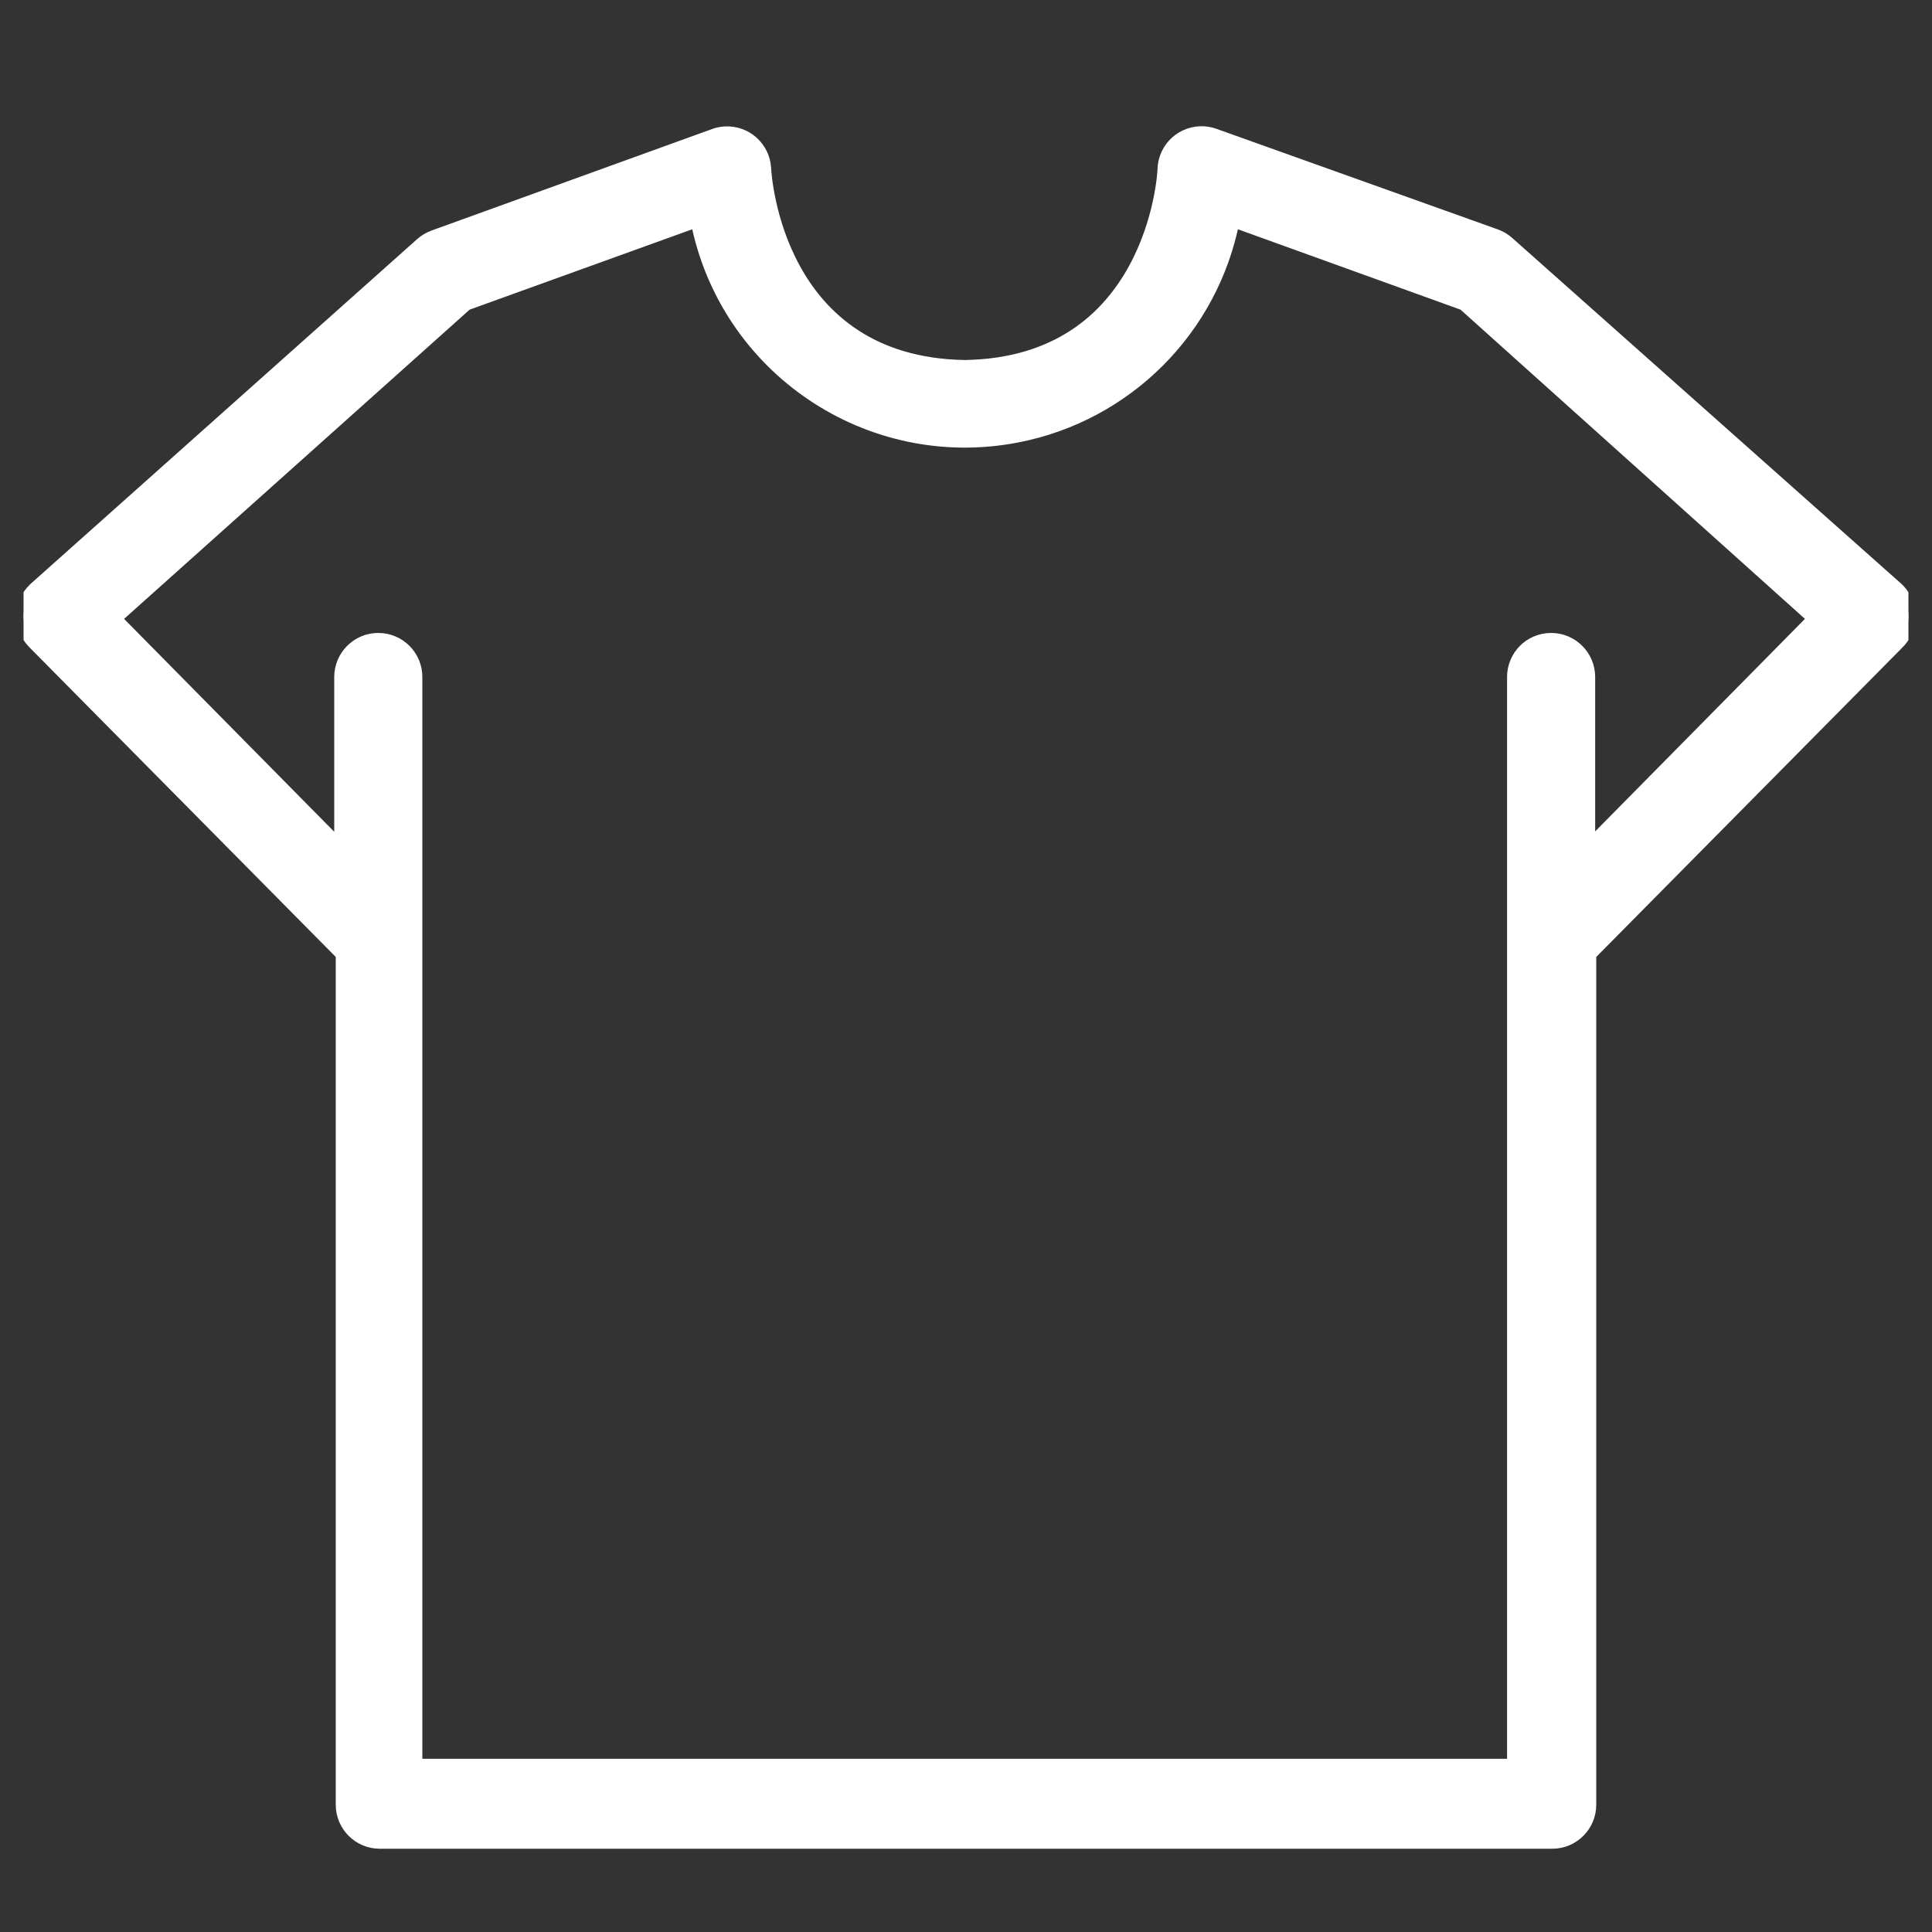 <?xml version="1.0" encoding="UTF-8"?>
<svg xmlns="http://www.w3.org/2000/svg" width="41" height="41" viewBox="0 0 41 41" fill="none">
  <rect x="0" y="0" width="41" height="41" fill="#333333" stroke="none"/>
  <g clip-path="url(#clip0_66_394)">
    <path d="M40.284 12.535C40.275 12.525 40.265 12.516 40.256 12.507L31.999 5.168C31.923 5.099 31.835 5.046 31.74 5.011L25.767 2.876C25.359 2.728 24.909 2.939 24.761 3.346C24.734 3.42 24.719 3.497 24.715 3.575C24.715 3.747 24.456 7.727 20.476 7.79C16.474 7.727 16.222 3.747 16.215 3.575C16.191 3.142 15.822 2.81 15.389 2.833C15.314 2.837 15.241 2.851 15.171 2.876L9.205 5.035C9.11 5.07 9.022 5.123 8.946 5.192L0.744 12.507C0.43 12.805 0.417 13.302 0.716 13.616C0.725 13.626 0.735 13.636 0.744 13.645L7.275 20.246V38.298C7.275 38.732 7.626 39.083 8.059 39.083H32.941C33.374 39.083 33.725 38.732 33.725 38.298V20.246L40.256 13.645C40.57 13.346 40.583 12.85 40.284 12.535ZM33.702 18.009V14.367C33.702 13.934 33.35 13.582 32.917 13.582C32.483 13.582 32.132 13.934 32.132 14.367V37.474H8.813V14.367C8.813 13.934 8.462 13.582 8.028 13.582C7.595 13.582 7.243 13.934 7.243 14.367V18.017L2.416 13.127L9.888 6.44L14.802 4.666C15.41 7.802 18.446 9.851 21.582 9.242C23.899 8.793 25.709 6.982 26.159 4.666L31.073 6.44L38.521 13.127L33.702 18.009Z" fill="white" stroke="white" stroke-width="0.3"></path>
  </g>
  <defs>
    <clipPath id="clip0_66_394">
      <rect width="40" height="40" fill="white" transform="translate(0.5 0.956)"></rect>
    </clipPath>
  </defs>
</svg>
